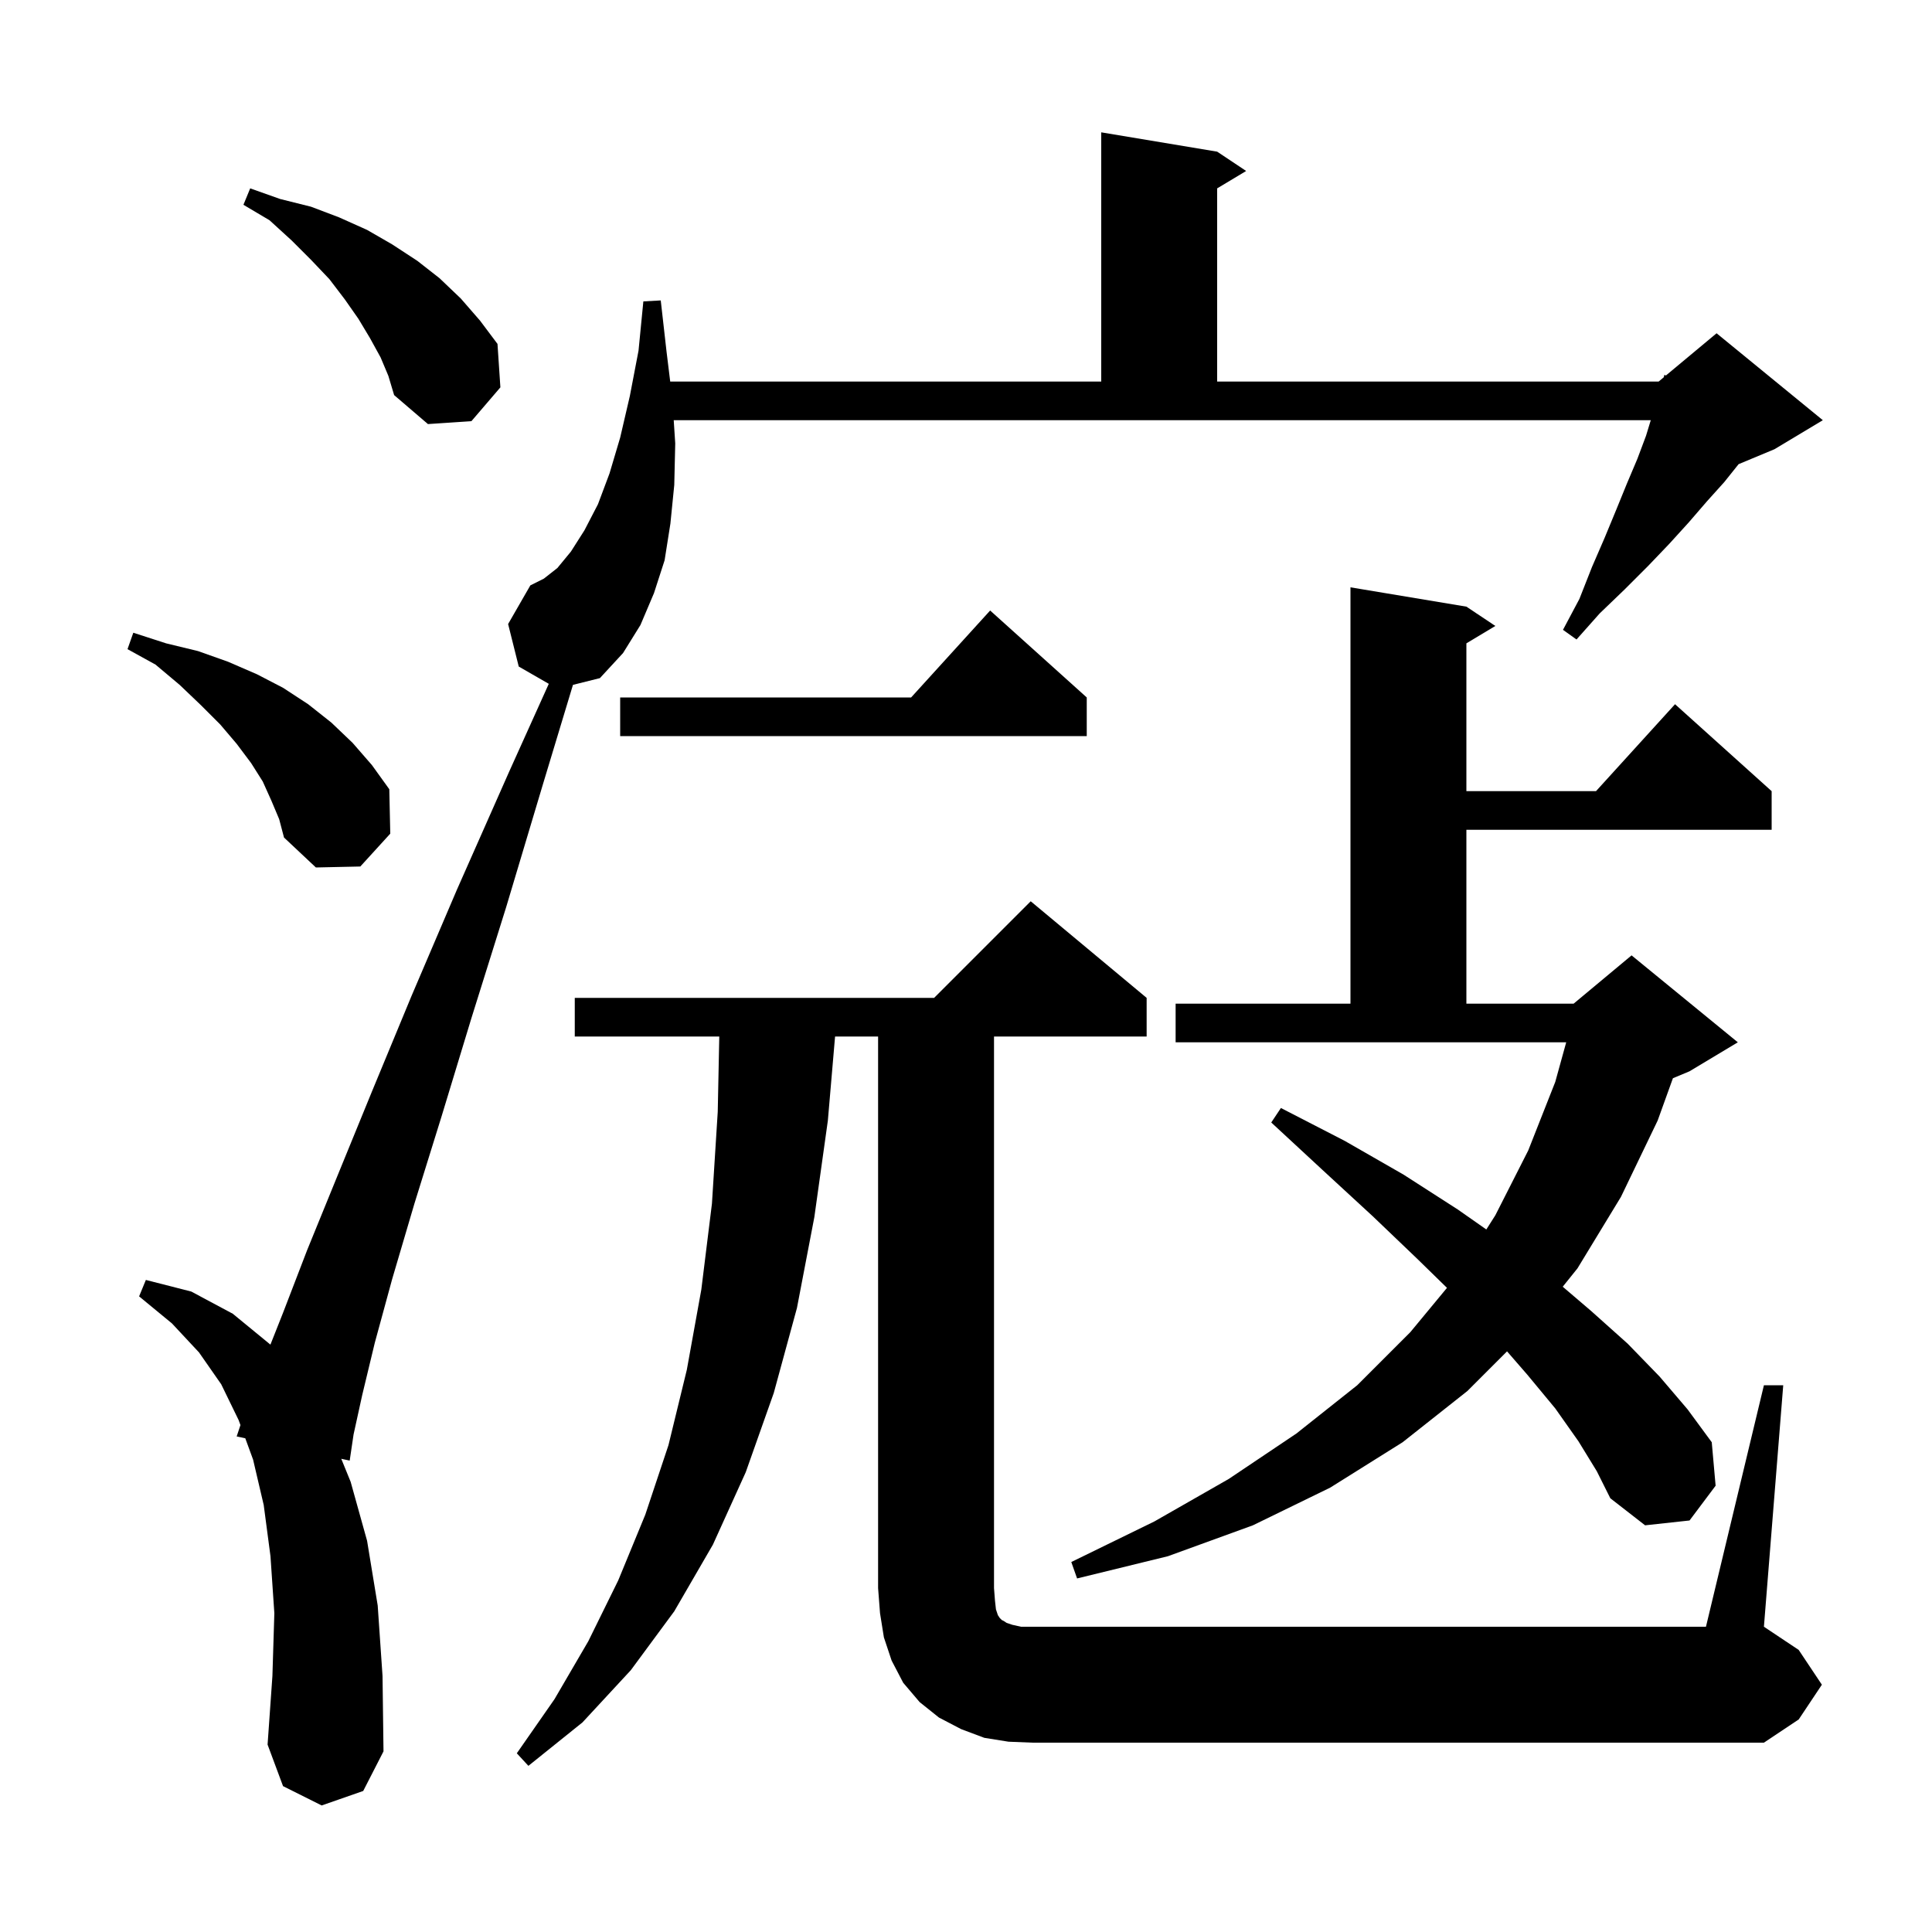 <svg xmlns="http://www.w3.org/2000/svg" xmlns:xlink="http://www.w3.org/1999/xlink" version="1.1" baseProfile="full" viewBox="0 0 200 200" width="200" height="200">
<g fill="black">
<path d="M 56.2 81.2 L 52.4 93.9 L 48.8 105.4 L 45.7 115.6 L 42.9 124.6 L 40.6 132.4 L 38.8 139.0 L 37.5 144.4 L 36.6 148.5 L 36.2 151.2 L 35.328 151.014 L 36.3 153.4 L 38.0 159.5 L 39.1 166.2 L 39.6 173.5 L 39.7 181.3 L 37.6 185.4 L 33.3 186.9 L 29.3 184.9 L 27.7 180.6 L 28.2 173.5 L 28.4 167.0 L 28.0 161.1 L 27.3 155.8 L 26.2 151.1 L 25.392 148.891 L 24.5 148.7 L 24.892 147.524 L 24.7 147.0 L 22.9 143.3 L 20.6 140.0 L 17.8 137.0 L 14.4 134.2 L 15.1 132.5 L 19.8 133.7 L 24.1 136.0 L 27.994 139.195 L 29.3 135.9 L 31.8 129.4 L 34.9 121.8 L 38.5 113.0 L 42.6 103.1 L 47.3 92.1 L 52.7 79.9 L 56.81 70.789 L 53.7 69.0 L 52.6 64.6 L 54.9 60.6 L 56.3 59.9 L 57.7 58.8 L 59.1 57.1 L 60.5 54.9 L 61.9 52.2 L 63.1 49.0 L 64.2 45.3 L 65.2 41.0 L 66.1 36.3 L 66.6 31.2 L 68.4 31.1 L 69.0 36.4 L 69.38 39.5 L 114.0 39.5 L 114.0 13.7 L 126.0 15.7 L 129.0 17.7 L 126.0 19.5 L 126.0 39.5 L 171.7 39.5 L 172.233 39.056 L 172.3 38.8 L 172.45 38.875 L 177.7 34.5 L 188.7 43.5 L 183.7 46.5 L 179.98 48.05 L 178.5 49.9 L 176.7 51.9 L 174.8 54.1 L 172.8 56.3 L 170.6 58.6 L 168.2 61.0 L 165.6 63.5 L 163.2 66.2 L 161.8 65.2 L 163.5 62.0 L 164.8 58.7 L 166.1 55.7 L 167.3 52.8 L 168.4 50.1 L 169.5 47.5 L 170.4 45.1 L 170.887 43.5 L 69.743 43.5 L 69.9 45.9 L 69.8 50.2 L 69.4 54.2 L 68.8 58.0 L 67.7 61.4 L 66.3 64.7 L 64.5 67.6 L 62.1 70.2 L 59.313 70.897 Z M 104.4 180.3 L 101.9 179.9 L 99.5 179.0 L 97.2 177.8 L 95.2 176.2 L 93.5 174.2 L 92.3 171.9 L 91.5 169.5 L 91.1 167.0 L 90.9 164.4 L 90.9 107.3 L 86.446 107.3 L 85.7 116.0 L 84.3 126.0 L 82.5 135.4 L 80.1 144.2 L 77.2 152.4 L 73.8 159.9 L 69.8 166.8 L 65.3 172.9 L 60.3 178.3 L 54.7 182.8 L 53.5 181.5 L 57.4 175.9 L 60.9 169.9 L 64.0 163.6 L 66.8 156.8 L 69.2 149.6 L 71.1 141.8 L 72.6 133.5 L 73.7 124.6 L 74.3 115.1 L 74.459 107.3 L 59.5 107.3 L 59.5 103.3 L 96.7 103.3 L 106.7 93.3 L 118.7 103.3 L 118.7 107.3 L 102.9 107.3 L 102.9 164.4 L 103.0 165.7 L 103.1 166.6 L 103.3 167.2 L 103.5 167.5 L 103.7 167.7 L 103.9 167.8 L 104.2 168.0 L 104.8 168.2 L 105.7 168.4 L 176.6 168.4 L 182.6 143.4 L 184.6 143.4 L 182.6 168.4 L 186.2 170.8 L 188.6 174.4 L 186.2 178.0 L 182.6 180.4 L 106.9 180.4 Z M 163.4 149.2 L 161.0 145.8 L 158.1 142.3 L 156.008 139.892 L 151.9 144.0 L 145.2 149.3 L 137.7 154.0 L 129.7 157.9 L 120.9 161.1 L 111.5 163.4 L 110.9 161.7 L 119.5 157.5 L 127.2 153.1 L 134.2 148.4 L 140.5 143.4 L 146.0 137.9 L 149.791 133.319 L 146.7 130.3 L 142.1 125.9 L 137.0 121.2 L 131.6 116.2 L 132.6 114.7 L 139.2 118.1 L 145.3 121.6 L 150.9 125.2 L 153.864 127.275 L 154.8 125.8 L 158.2 119.1 L 161.0 112.0 L 162.133 107.9 L 121.7 107.9 L 121.7 103.9 L 139.8 103.9 L 139.8 60.8 L 151.8 62.8 L 154.8 64.8 L 151.8 66.6 L 151.8 81.9 L 165.218 81.9 L 173.4 72.9 L 183.4 81.9 L 183.4 85.9 L 151.8 85.9 L 151.8 103.9 L 162.9 103.9 L 168.9 98.9 L 179.9 107.9 L 174.9 110.9 L 173.18 111.617 L 171.6 116.0 L 167.8 123.9 L 163.3 131.3 L 161.773 133.201 L 164.7 135.7 L 168.5 139.1 L 171.8 142.5 L 174.7 145.9 L 177.2 149.3 L 177.6 153.8 L 174.9 157.4 L 170.3 157.9 L 166.7 155.1 L 165.3 152.3 Z M 28.1 82.9 L 27.2 80.9 L 26.0 79.0 L 24.5 77.0 L 22.8 75.0 L 20.8 73.0 L 18.6 70.9 L 16.1 68.8 L 13.2 67.2 L 13.8 65.5 L 17.2 66.6 L 20.5 67.4 L 23.6 68.5 L 26.6 69.8 L 29.3 71.2 L 31.9 72.9 L 34.3 74.8 L 36.5 76.9 L 38.5 79.2 L 40.3 81.7 L 40.4 86.3 L 37.3 89.7 L 32.7 89.8 L 29.4 86.7 L 28.9 84.8 Z M 112.5 72.2 L 112.5 76.2 L 64.2 76.2 L 64.2 72.2 L 94.318 72.2 L 102.5 63.2 Z M 39.4 37.0 L 38.3 35.0 L 37.1 33.0 L 35.7 31.0 L 34.1 28.9 L 32.2 26.9 L 30.2 24.9 L 27.9 22.8 L 25.2 21.2 L 25.9 19.5 L 29.0 20.6 L 32.2 21.4 L 35.1 22.5 L 38.0 23.8 L 40.6 25.3 L 43.2 27.0 L 45.5 28.8 L 47.7 30.9 L 49.7 33.2 L 51.5 35.6 L 51.8 40.1 L 48.8 43.6 L 44.3 43.9 L 40.8 40.9 L 40.2 38.9 Z " />
</g>
</svg>
